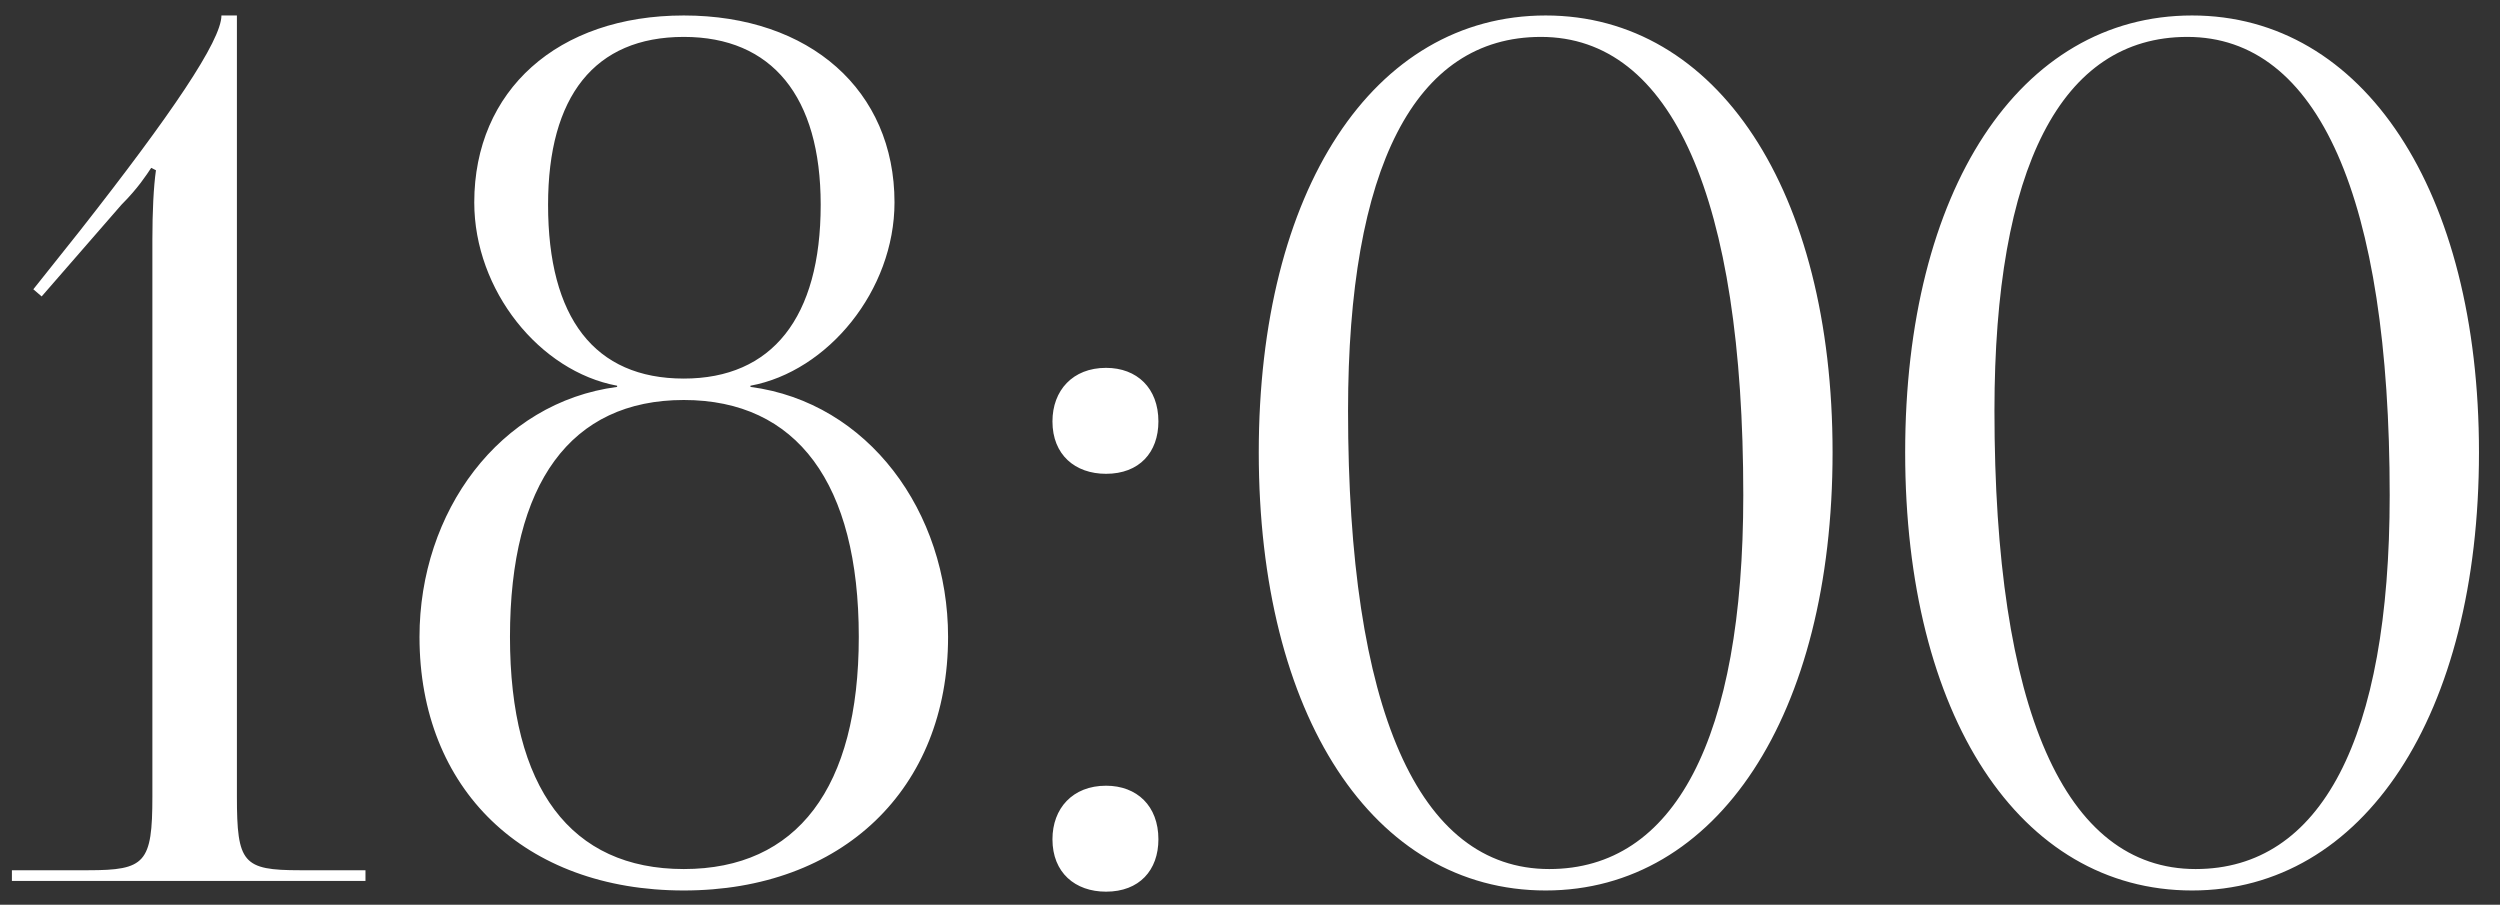 <?xml version="1.0" encoding="UTF-8"?> <svg xmlns="http://www.w3.org/2000/svg" width="105" height="38" viewBox="0 0 105 38" fill="none"><rect x="0" y="0" width="105" height="38" fill="#333333" stroke="none"/><path d="M15.35 37H0.5V36.55H3.7C6.1 36.55 6.4 36.25 6.4 33.45V10.05C6.4 8.9 6.45 7.85 6.55 7.15L6.35 7.05C6.15 7.35 5.8 7.9 5.1 8.6L1.75 12.45L1.4 12.15L3.35 9.7C7.2 4.8 9.3 1.7 9.3 0.65H9.95V33.45C9.95 36.25 10.2 36.55 12.6 36.55H15.35V37ZM28.719 36.5C33.469 36.5 36.069 33.1 36.069 26.75C36.069 20.3 33.469 16.8 28.719 16.8C23.969 16.8 21.419 20.3 21.419 26.75C21.419 33.1 23.969 36.5 28.719 36.5ZM28.719 15.9C32.419 15.9 34.469 13.35 34.469 8.6C34.469 4.05 32.419 1.55 28.719 1.55C24.969 1.55 23.019 4.05 23.019 8.6C23.019 13.35 24.969 15.9 28.719 15.9ZM28.719 37.4C22.019 37.4 17.619 33.15 17.619 26.75C17.619 21.5 20.969 16.9 25.919 16.25V16.2C22.669 15.6 19.919 12.2 19.919 8.5C19.919 3.8 23.419 0.65 28.719 0.65C34.019 0.65 37.569 3.8 37.569 8.5C37.569 12.2 34.769 15.6 31.519 16.2V16.25C36.469 16.9 39.819 21.5 39.819 26.75C39.819 33.15 35.369 37.4 28.719 37.4ZM46.453 33C47.753 33 48.653 33.85 48.653 35.25C48.653 36.55 47.853 37.45 46.453 37.45C45.153 37.45 44.203 36.65 44.203 35.25C44.203 33.95 45.053 33 46.453 33ZM46.453 15.45C47.753 15.45 48.653 16.3 48.653 17.7C48.653 19 47.853 19.9 46.453 19.9C45.153 19.9 44.203 19.1 44.203 17.7C44.203 16.4 45.053 15.45 46.453 15.45ZM64.718 1.55C59.418 1.55 56.618 7.05 56.618 17.25C56.618 29.8 59.568 36.5 65.068 36.5C70.318 36.5 73.218 31.05 73.218 20.8C73.218 8.3 70.218 1.55 64.718 1.55ZM64.918 0.65C72.118 0.65 76.968 8 76.968 19C76.968 30.05 72.118 37.4 64.918 37.4C57.668 37.4 52.868 30.05 52.868 19C52.868 8 57.668 0.65 64.918 0.65ZM91.867 1.55C86.567 1.55 83.767 7.05 83.767 17.25C83.767 29.8 86.717 36.5 92.217 36.5C97.467 36.5 100.367 31.05 100.367 20.8C100.367 8.3 97.367 1.55 91.867 1.55ZM92.067 0.65C99.267 0.65 104.117 8 104.117 19C104.117 30.05 99.267 37.4 92.067 37.4C84.817 37.4 80.017 30.05 80.017 19C80.017 8 84.817 0.65 92.067 0.65Z" fill="white"></path></svg> 